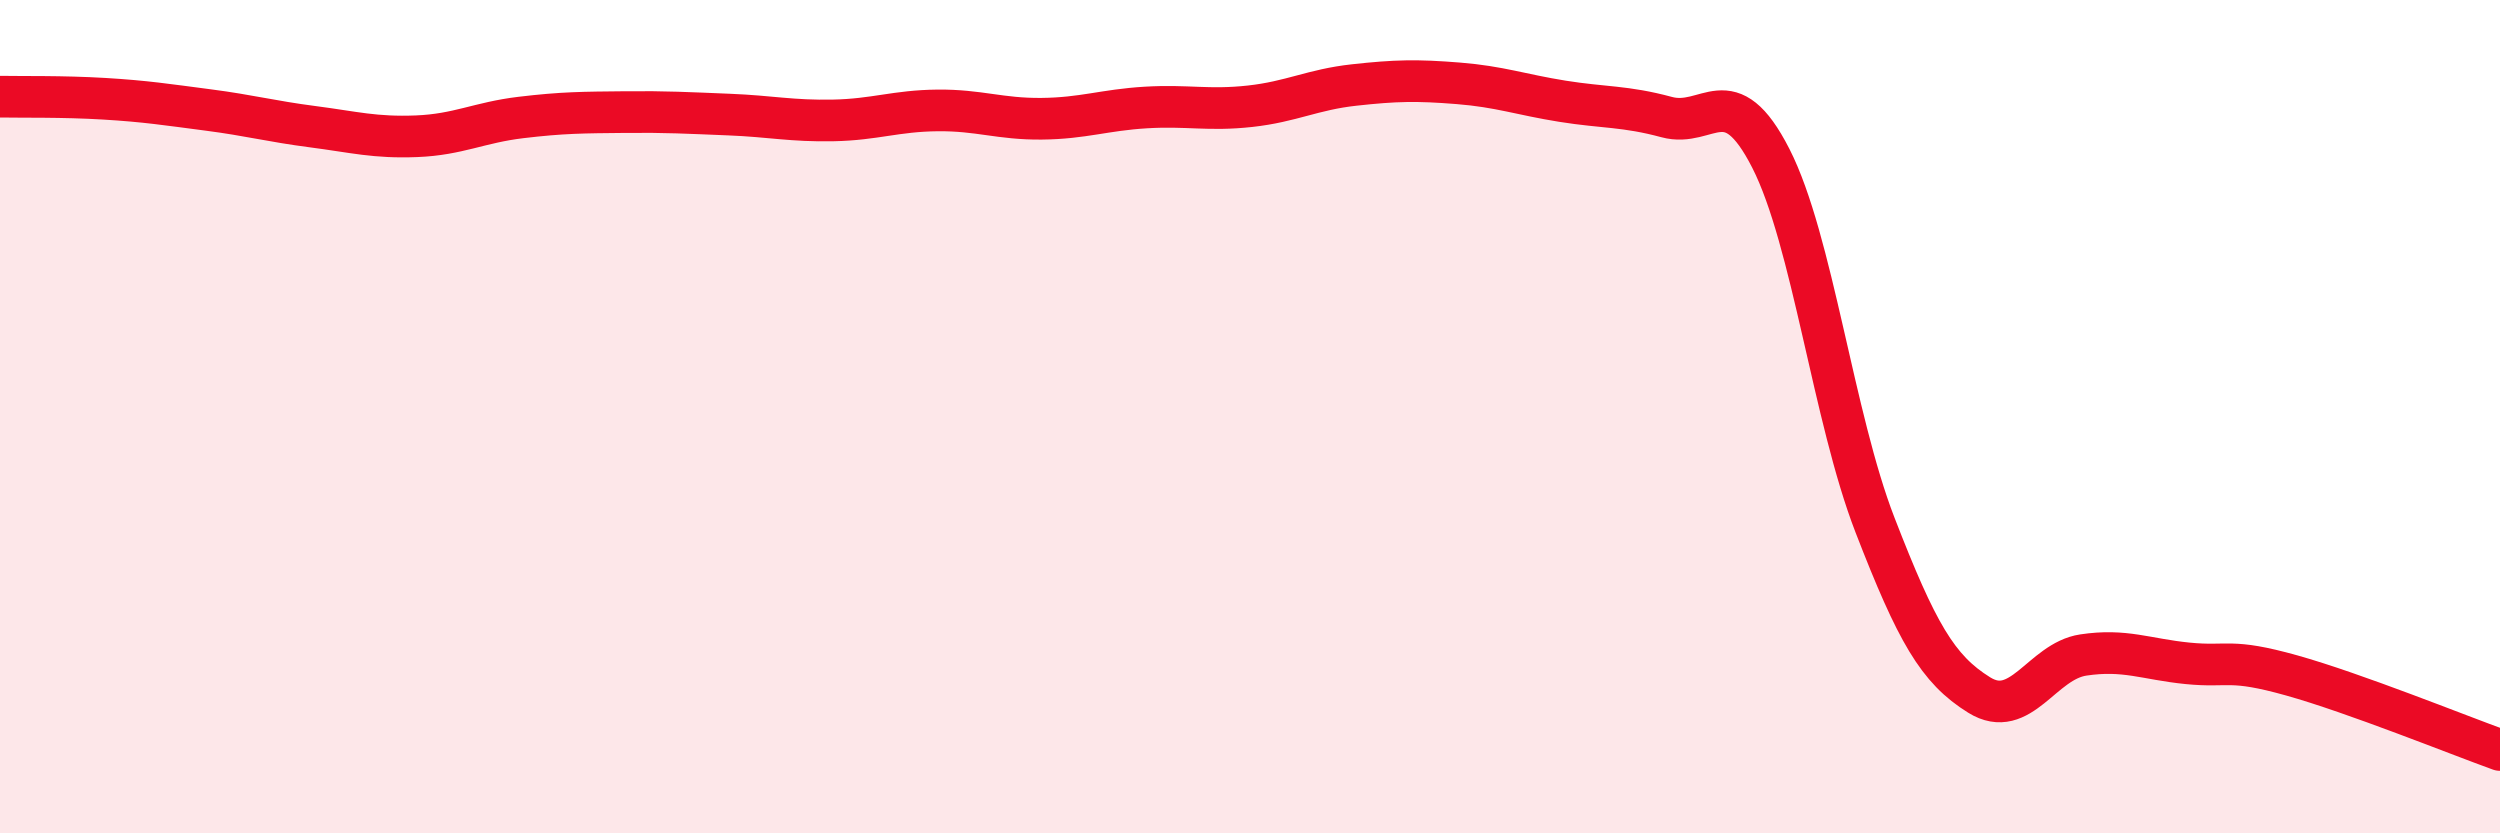 
    <svg width="60" height="20" viewBox="0 0 60 20" xmlns="http://www.w3.org/2000/svg">
      <path
        d="M 0,2.32 C 0.5,2.33 1.5,2.31 2.5,2.37 C 3.5,2.43 4,2.51 5,2.64 C 6,2.77 6.5,2.91 7.5,3.04 C 8.5,3.17 9,3.31 10,3.27 C 11,3.23 11.5,2.94 12.5,2.82 C 13.5,2.7 14,2.7 15,2.69 C 16,2.68 16.5,2.71 17.5,2.75 C 18.5,2.79 19,2.91 20,2.89 C 21,2.87 21.5,2.66 22.5,2.65 C 23.5,2.64 24,2.86 25,2.85 C 26,2.84 26.5,2.64 27.5,2.58 C 28.5,2.52 29,2.66 30,2.55 C 31,2.44 31.5,2.15 32.5,2.04 C 33.5,1.93 34,1.92 35,2 C 36,2.08 36.5,2.27 37.5,2.43 C 38.5,2.59 39,2.54 40,2.81 C 41,3.08 41.5,1.84 42.5,3.8 C 43.5,5.76 44,10.02 45,12.6 C 46,15.18 46.5,16.06 47.5,16.68 C 48.5,17.3 49,15.87 50,15.72 C 51,15.57 51.5,15.82 52.5,15.92 C 53.5,16.02 53.5,15.79 55,16.21 C 56.5,16.63 59,17.64 60,18L60 20L0 20Z"
        fill="#EB0A25"
        opacity="0.1"
        stroke-linecap="round"
        stroke-linejoin="round"
      />
      <path
        d="M 0,2.32 C 0.5,2.33 1.5,2.31 2.5,2.37 C 3.5,2.43 4,2.51 5,2.64 C 6,2.77 6.5,2.91 7.5,3.04 C 8.5,3.17 9,3.31 10,3.27 C 11,3.23 11.5,2.94 12.5,2.82 C 13.5,2.7 14,2.7 15,2.69 C 16,2.68 16.5,2.71 17.5,2.75 C 18.5,2.79 19,2.91 20,2.89 C 21,2.87 21.5,2.66 22.5,2.65 C 23.5,2.64 24,2.86 25,2.85 C 26,2.84 26.5,2.64 27.5,2.58 C 28.5,2.52 29,2.66 30,2.55 C 31,2.44 31.5,2.15 32.5,2.04 C 33.5,1.93 34,1.92 35,2 C 36,2.08 36.5,2.27 37.5,2.43 C 38.5,2.59 39,2.54 40,2.81 C 41,3.08 41.5,1.84 42.5,3.8 C 43.5,5.76 44,10.02 45,12.6 C 46,15.18 46.5,16.06 47.5,16.68 C 48.5,17.3 49,15.87 50,15.72 C 51,15.57 51.5,15.82 52.5,15.92 C 53.5,16.02 53.5,15.79 55,16.21 C 56.5,16.63 59,17.64 60,18"
        stroke="#EB0A25"
        stroke-width="1"
        fill="none"
        stroke-linecap="round"
        stroke-linejoin="round"
      />
    </svg>
  
